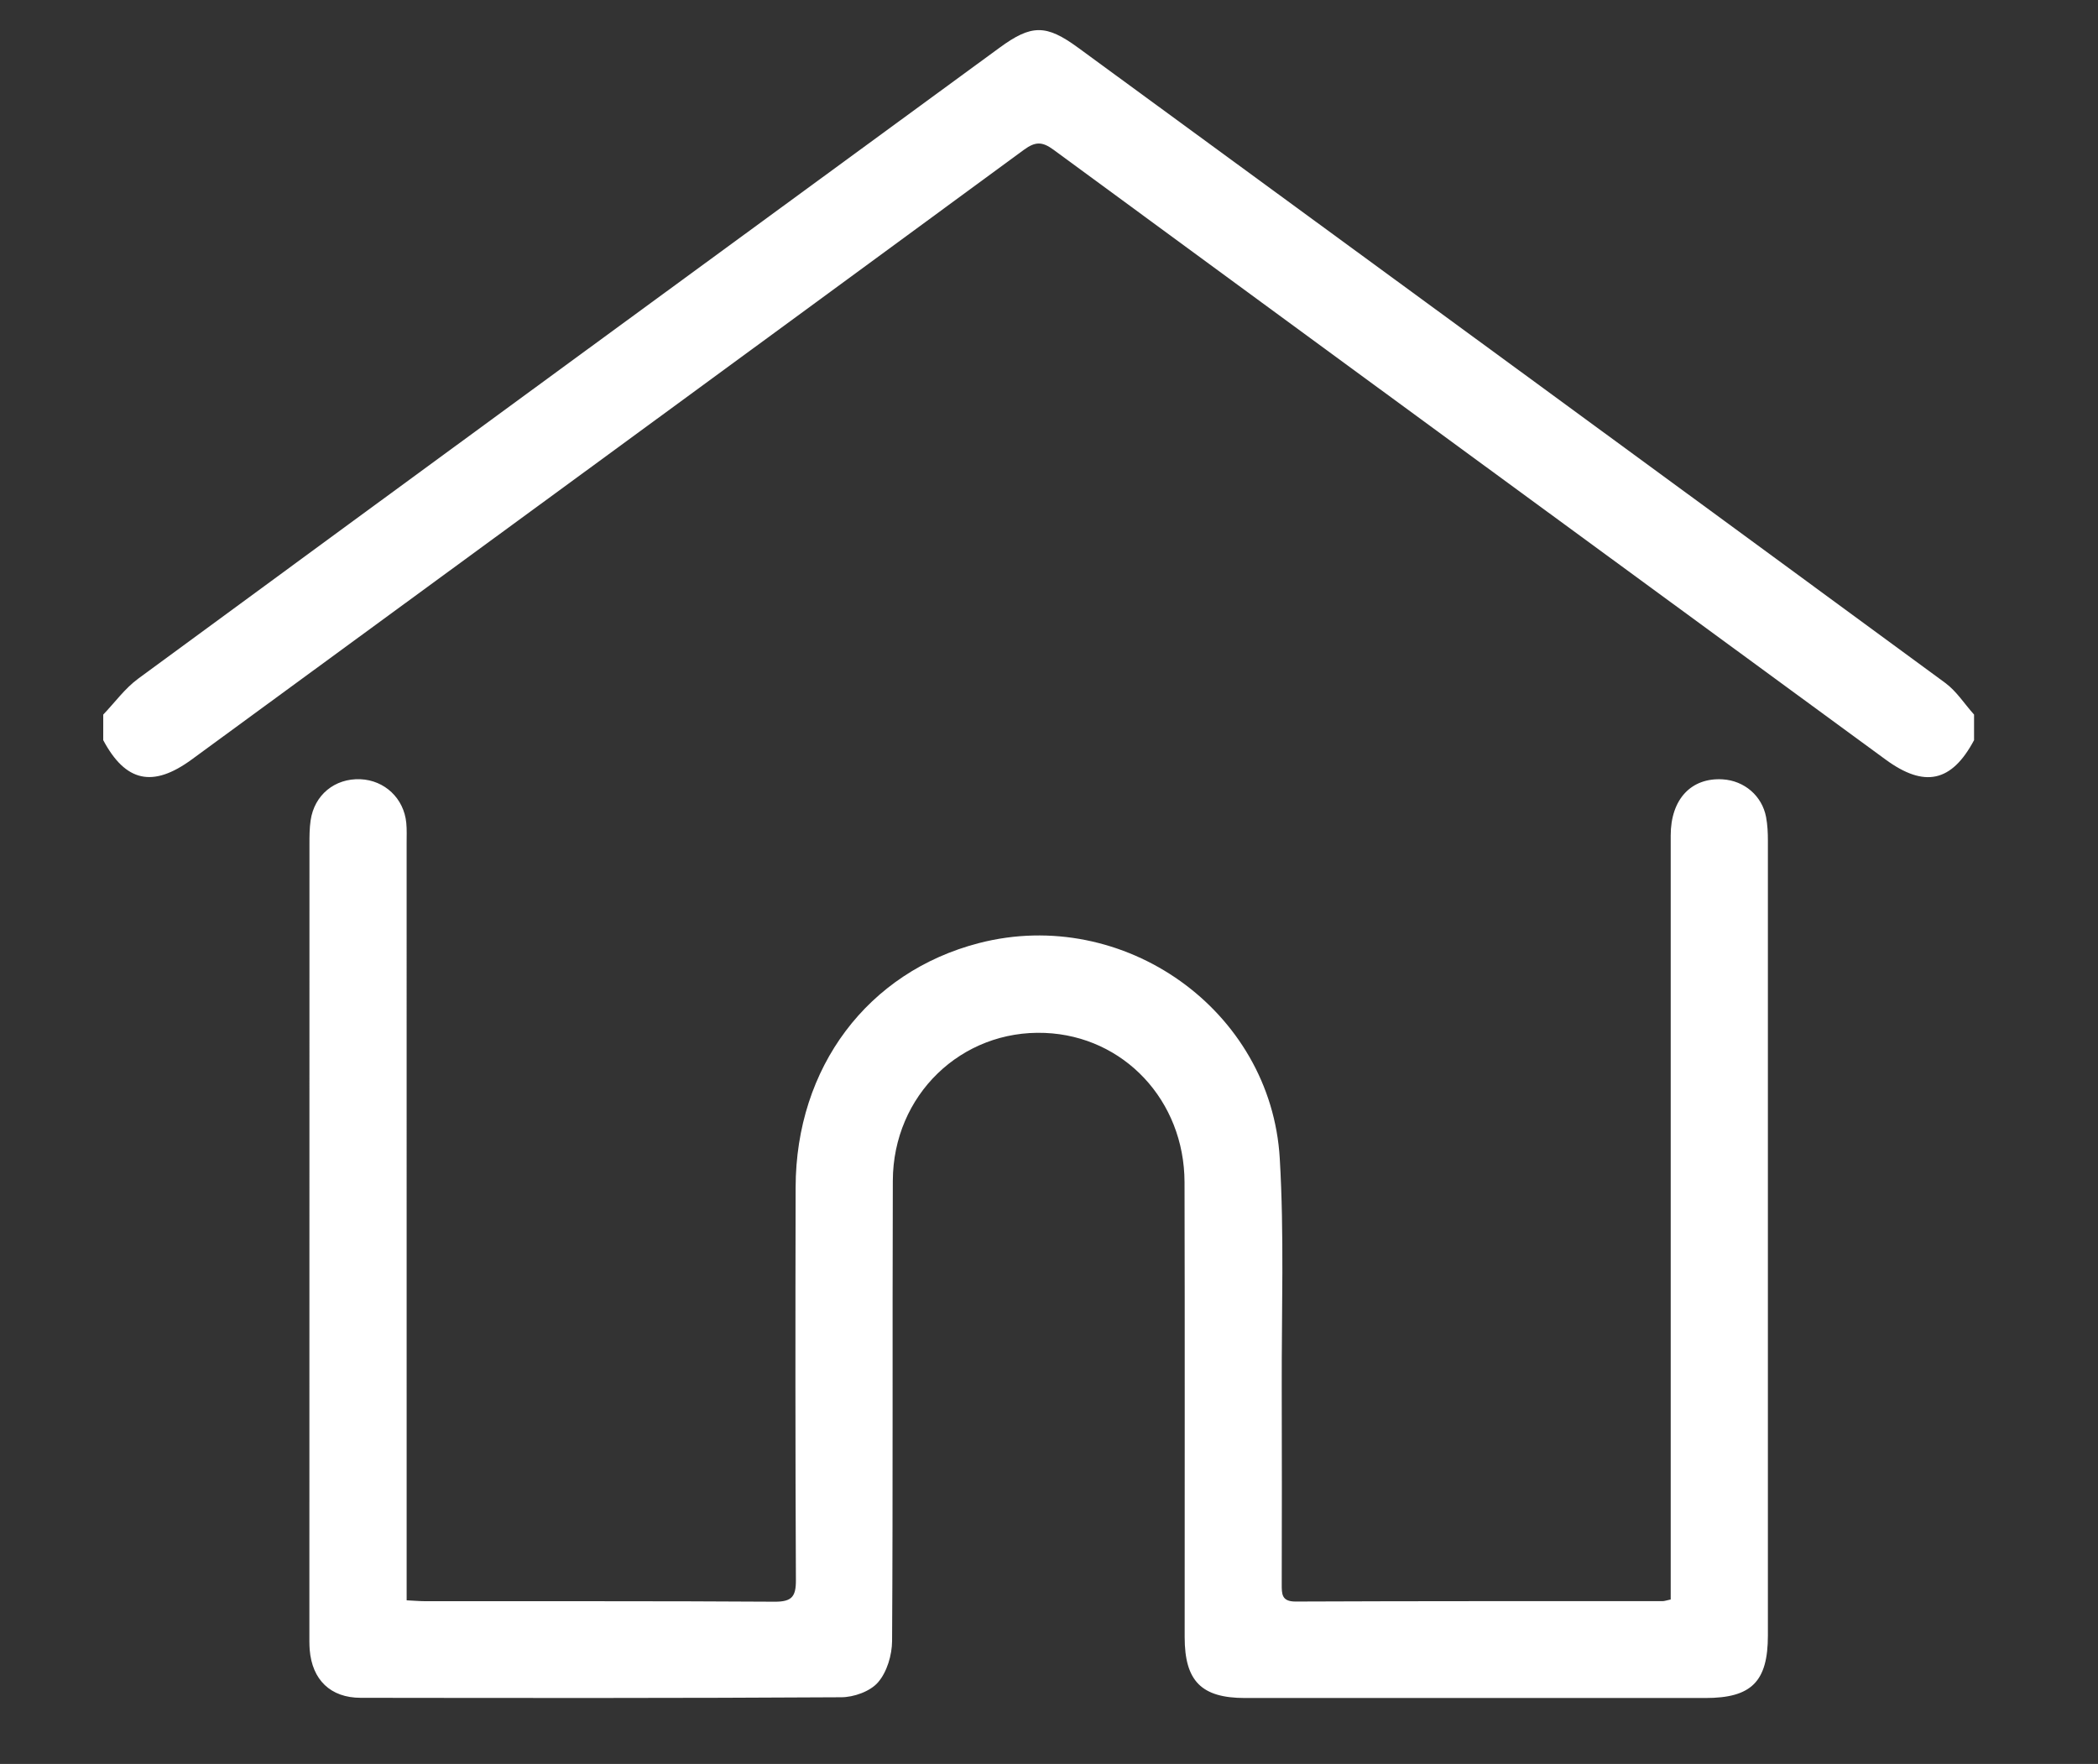 <?xml version="1.0" encoding="utf-8"?>
<!-- Generator: Adobe Illustrator 16.0.0, SVG Export Plug-In . SVG Version: 6.00 Build 0)  -->
<!DOCTYPE svg PUBLIC "-//W3C//DTD SVG 1.1//EN" "http://www.w3.org/Graphics/SVG/1.1/DTD/svg11.dtd">
<svg version="1.1" id="Layer_1" xmlns="http://www.w3.org/2000/svg" xmlns:xlink="http://www.w3.org/1999/xlink" x="0px" y="0px"
	 width="157px" height="132px" viewBox="0 0 157 132" enable-background="new 0 0 157 132" xml:space="preserve">
<rect x="0" y="0" width="157" height="132" fill="#333333" stroke="none"/>
<g>
	<path fill-rule="evenodd" clip-rule="evenodd" fill="#FFFFFF" d="M7.726,53.474c0.865-0.902,1.617-1.955,2.608-2.682
		C31.799,35.03,53.296,19.308,74.789,3.578c2.401-1.76,3.491-1.764,5.883-0.013c21.643,15.838,43.285,31.671,64.9,47.542
		c0.838,0.617,1.437,1.571,2.153,2.367c0,0.639,0,1.278,0,1.914c-1.675,3.146-3.71,3.583-6.618,1.454
		C120.348,41.634,99.58,26.438,78.84,11.207c-0.852-0.629-1.371-0.615-2.214,0C55.881,26.438,35.114,41.634,14.35,56.833
		c-2.916,2.137-4.954,1.686-6.625-1.445C7.726,54.752,7.726,54.112,7.726,53.474z"/>
	<path fill-rule="evenodd" clip-rule="evenodd" fill="#FFFFFF" d="M30.431,119.757c0.55,0.027,0.992,0.066,1.436,0.067
		c8.702,0.01,17.406-0.021,26.11,0.037c1.282,0.004,1.589-0.383,1.583-1.613c-0.048-9.793-0.041-19.592-0.021-29.389
		c0.016-8.992,5.4-16.139,13.733-18.288c10.807-2.786,21.851,5.007,22.497,16.127c0.335,5.683,0.133,11.384,0.147,17.085
		c0.014,4.922,0.012,9.844,0,14.763c0,0.737-0.014,1.302,1.032,1.302c9.157-0.039,18.313-0.027,27.474-0.03
		c0.137,0,0.26-0.052,0.602-0.124c0-0.494,0-1.021,0-1.541c0-18.547,0-37.092,0-55.635c0-2.71,1.531-4.341,3.896-4.197
		c1.613,0.103,2.939,1.23,3.241,2.823c0.109,0.581,0.136,1.18,0.136,1.771c0.002,19.817,0.003,39.639,0,59.463
		c0,3.461-1.223,4.689-4.676,4.689c-11.484,0-22.969,0-34.453,0c-3.267-0.001-4.515-1.271-4.516-4.553
		c-0.004-11.348,0.018-22.695-0.01-34.039c-0.014-6.134-4.549-10.938-10.445-11.178c-6.251-0.256-11.365,4.652-11.385,11.064
		c-0.039,11.482,0.014,22.962-0.055,34.441c-0.007,1.053-0.383,2.322-1.049,3.088c-0.586,0.684-1.815,1.121-2.766,1.121
		c-11.983,0.073-23.967,0.056-35.95,0.041c-2.263,0-3.638-1.349-3.818-3.605c-0.03-0.404-0.023-0.819-0.023-1.229
		c0-19.68,0-39.367,0.006-59.052c0-0.59,0.001-1.189,0.087-1.771c0.276-1.907,1.807-3.158,3.721-3.083
		c1.818,0.075,3.26,1.428,3.438,3.267c0.048,0.499,0.026,1.001,0.026,1.504c0.001,18.317,0.001,36.638,0.001,54.949
		C30.431,118.576,30.431,119.109,30.431,119.757z"/>
</g>
</svg>
